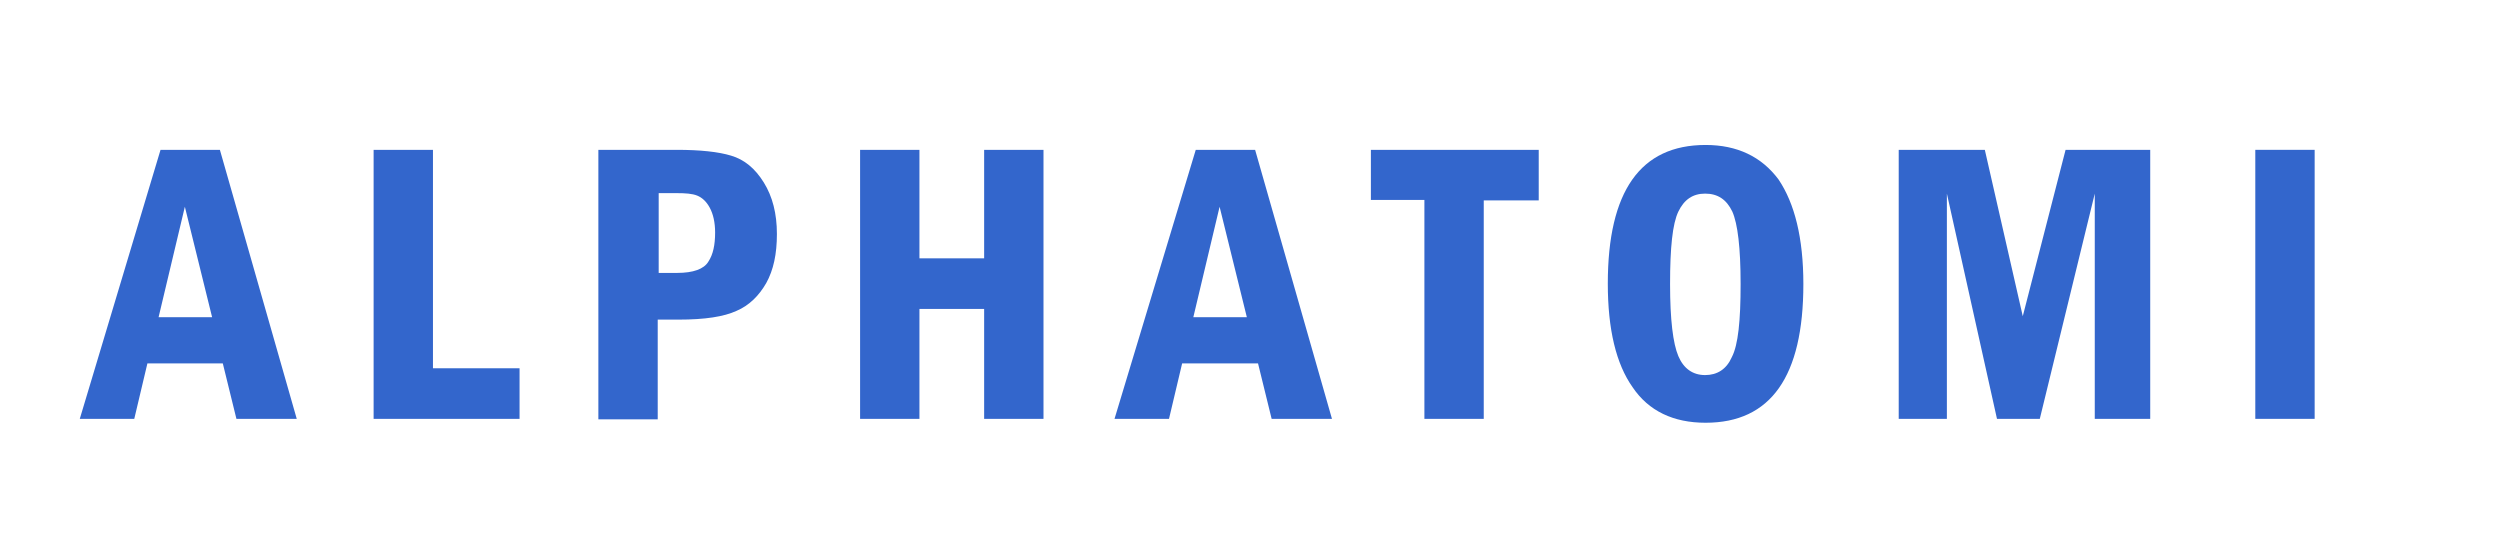 <?xml version="1.0" encoding="utf-8"?>
<!-- Generator: Adobe Illustrator 25.4.1, SVG Export Plug-In . SVG Version: 6.00 Build 0)  -->
<svg version="1.1" id="Слой_1" xmlns="http://www.w3.org/2000/svg" xmlns:xlink="http://www.w3.org/1999/xlink" x="0px" y="0px"
	 viewBox="0 0 513.9 110.2" style="enable-background:new 0 0 513.9 110.2;" xml:space="preserve">
<style type="text/css">
	.st0{fill:#3366CC;}
</style>
<g>
	<path class="st0" d="M33,30.8h12.2L61,86.1H48.6l-2.8-11.4H30.3l-2.7,11.4H16.4L33,30.8z M43.6,65.2L38,42.5l-5.4,22.7H43.6z"/>
	<path class="st0" d="M76.8,30.8h12.2v44.9h17.8v10.4h-30V30.8z"/>
	<path class="st0" d="M123.2,30.8h15.9c4.8,0,8.6,0.4,11.2,1.2c2.7,0.8,4.9,2.6,6.7,5.5c1.8,2.9,2.7,6.4,2.7,10.6
		c0,4.1-0.7,7.4-2.2,10.1c-1.5,2.6-3.5,4.6-6.1,5.7c-2.6,1.2-6.5,1.8-11.9,1.8h-4.3v20.5h-12.2V30.8z M135.4,39.7v16.4h3.8
		c3.3,0,5.5-0.8,6.4-2.3c1-1.5,1.4-3.5,1.4-6c0-2.1-0.4-3.8-1.1-5.1c-0.7-1.3-1.6-2.1-2.6-2.5c-1-0.4-2.4-0.5-4.2-0.5H135.4z"/>
	<path class="st0" d="M176.8,30.8H189v22.3h13.3V30.8h12.2v55.3h-12.2V63.5H189v22.6h-12.2V30.8z"/>
	<path class="st0" d="M245.8,30.8H258l15.8,55.3h-12.4l-2.8-11.4H243l-2.7,11.4h-11.2L245.8,30.8z M256.3,65.2l-5.6-22.7l-5.4,22.7
		H256.3z"/>
	<path class="st0" d="M281.8,30.8h34.5v10.4H305v44.9h-12.2V41.1h-11V30.8z"/>
	<path class="st0" d="M370.7,58.4c0,19-6.7,28.5-20.1,28.5c-6.6,0-11.7-2.4-15-7.3c-3.4-4.8-5.1-11.9-5.1-21.3
		c0-19,6.7-28.5,20.1-28.5c6.5,0,11.5,2.4,15,7.1C368.9,41.8,370.7,48.9,370.7,58.4z M357.8,58.4c0-7.5-0.6-12.4-1.7-14.9
		c-1.2-2.5-3-3.7-5.6-3.7c-2.5,0-4.3,1.2-5.5,3.7c-1.2,2.5-1.7,7.4-1.7,14.9c0,7.3,0.6,12.2,1.7,14.8c1.1,2.6,3,3.9,5.5,3.9
		c2.5,0,4.4-1.2,5.5-3.7C357.3,70.9,357.8,65.9,357.8,58.4z"/>
	<path class="st0" d="M390.2,30.8h17.8l7.8,34.2l8.8-34.2H442v55.3h-11.4V39.8l-11.3,46.3h-8.8l-10.3-46.3v46.3h-9.9V30.8z"/>
	<path class="st0" d="M463.6,30.8h12.2v55.3h-12.2V30.8z"/>
</g>
</svg>
